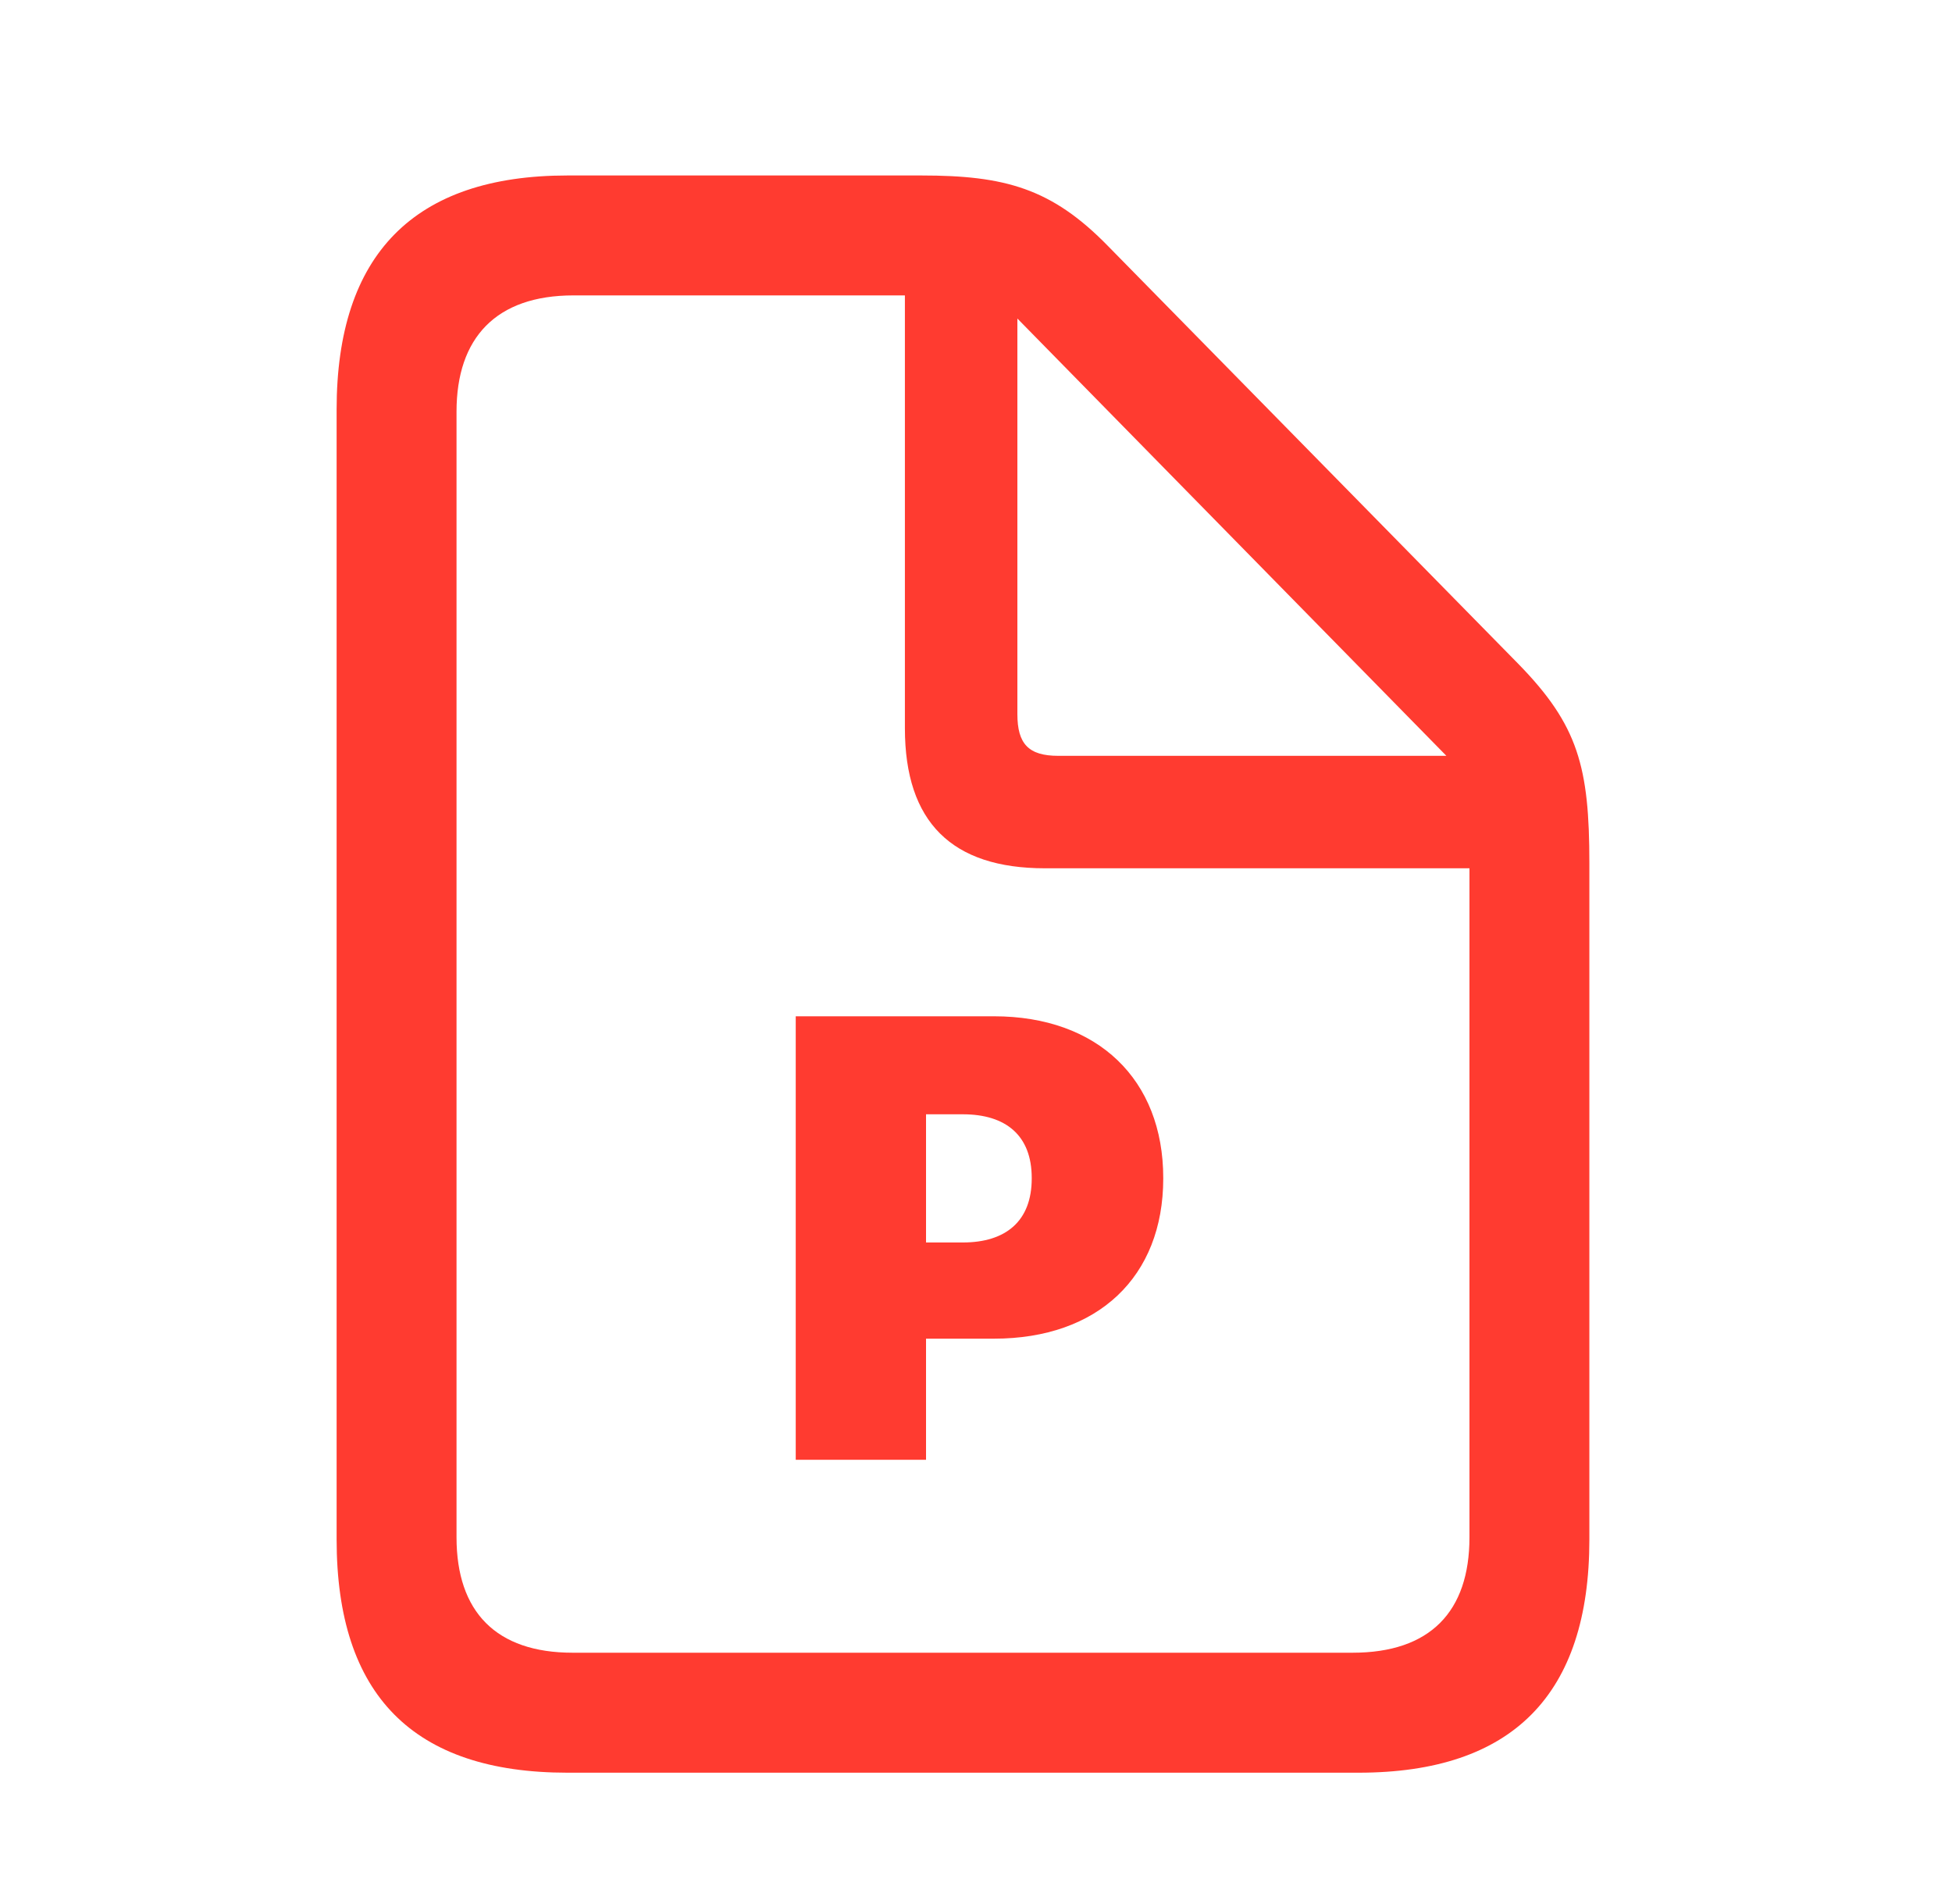 <svg width="40" height="39" viewBox="0 0 40 39" fill="none" xmlns="http://www.w3.org/2000/svg">
<g clip-path="url(#clip0_166_21349)">
<path d="M11.629 36.318C8.47 36.318 6.898 34.73 6.898 31.54L6.898 8.388C6.898 5.213 8.485 3.595 11.629 3.595H18.879C20.588 3.595 21.55 3.855 22.709 5.045L31.119 13.607C32.34 14.859 32.569 15.713 32.569 17.682V31.54C32.569 34.715 30.997 36.318 27.838 36.318H11.629ZM11.736 33.86H27.716C29.303 33.86 30.112 33.021 30.112 31.495V17.789H21.412C19.505 17.789 18.543 16.843 18.543 14.92V6.052H11.751C10.164 6.052 9.355 6.922 9.355 8.433V31.495C9.355 33.021 10.164 33.86 11.736 33.86ZM21.687 15.485H29.639L20.848 6.526V14.63C20.848 15.24 21.076 15.485 21.687 15.485Z" fill="#FF3B30"/>
<path d="M16.306 29.907V20.821H20.367C22.496 20.821 23.837 22.118 23.837 24.133V24.145C23.837 26.161 22.496 27.426 20.367 27.426H18.976V29.907H16.306ZM19.731 22.829H18.976V25.455H19.731C20.613 25.455 21.142 25.015 21.142 24.145V24.133C21.142 23.264 20.613 22.829 19.731 22.829Z" fill="#FF3B30"/>
</g>
<defs>
<clipPath id="clip0_166_21349">
<rect x="0.259" y="0.232" width="39.179" height="38.699" rx="7.442" fill="white"/>
</clipPath>
</defs>
</svg>
